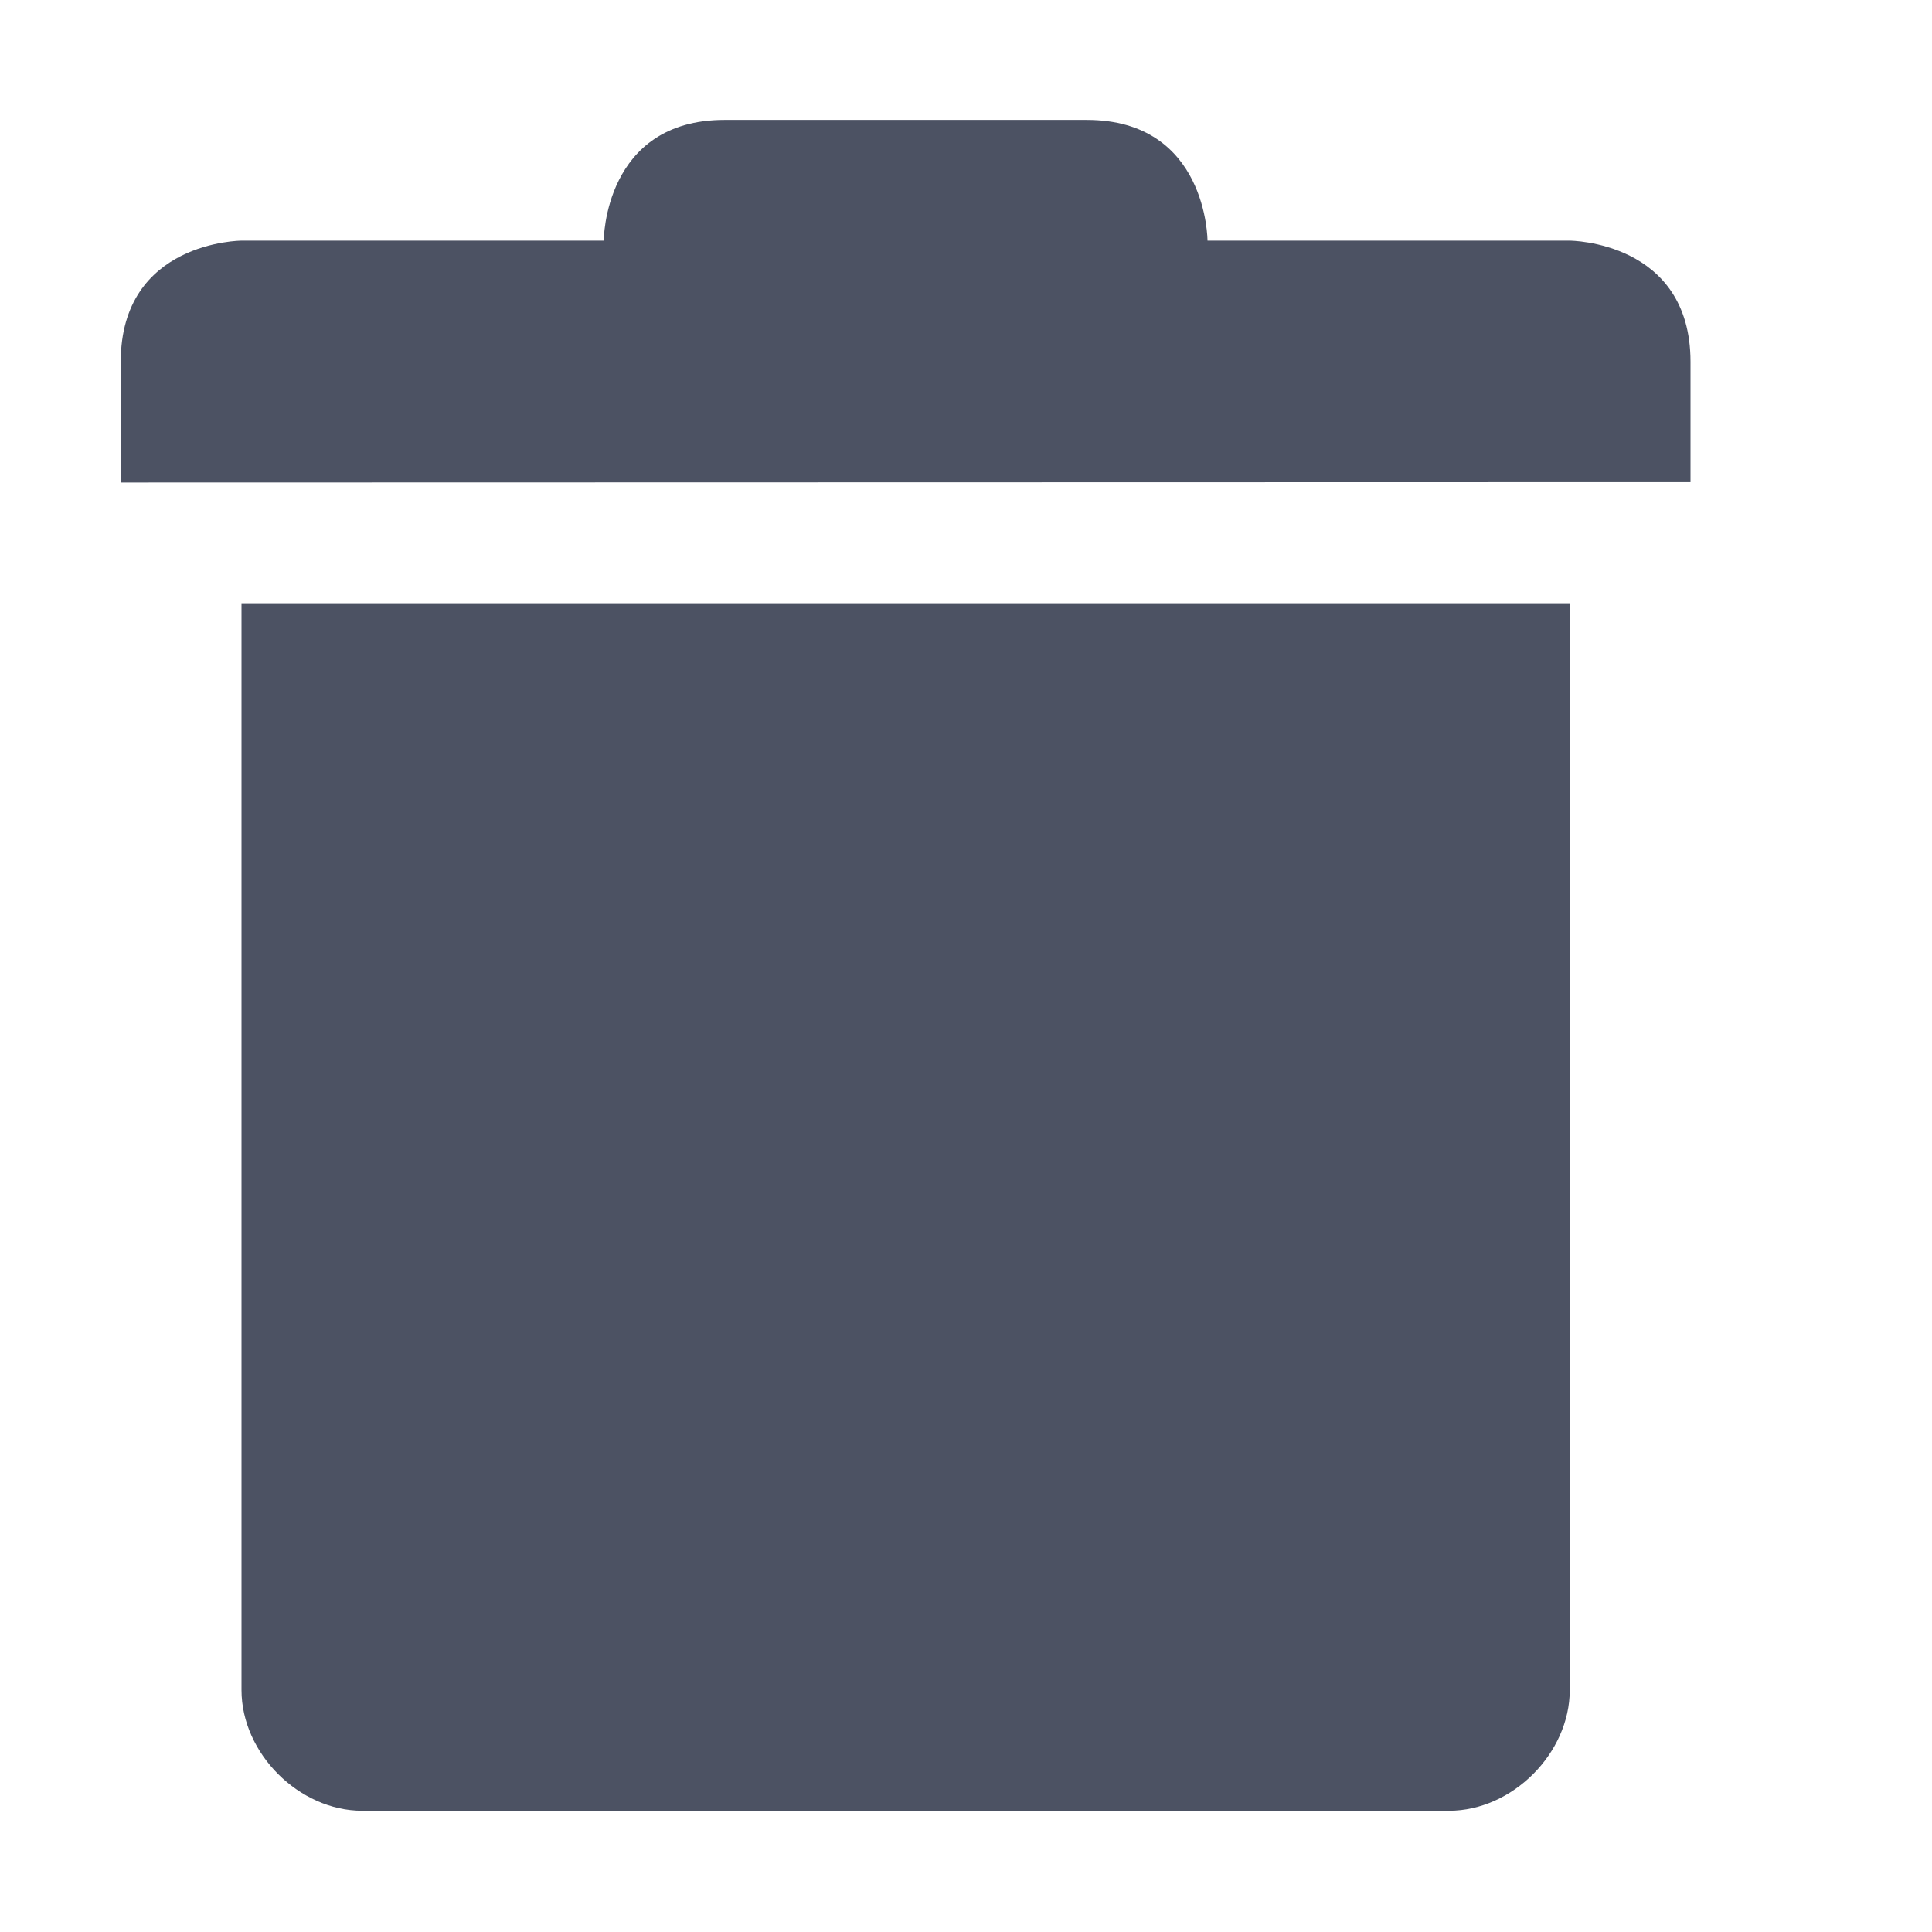 <svg xmlns="http://www.w3.org/2000/svg" width="16" height="16">
    <g color="#000" font-weight="400" font-family="Sans" fill="#4c5263">
        <path d="M487 90v9c0.0.524.476 1 1 1h8 1c.524-0.0 1-.476 1-1v-9zM486 88v1L499 88.997 499 88c0-1-1-1.003-1-1.003h-3c0 0 0-1-1-1h-3c-1 0-1 1-1 1h-3c0 0-1.0.003-1 1.003z" style="line-height:normal;-inkscape-font-specification:Sans;text-indent:0;text-align:start;text-decoration-line:none;text-transform:none;marker:none" overflow="visible" transform="translate(-485 -85.004)"/>
    </g>
</svg>
